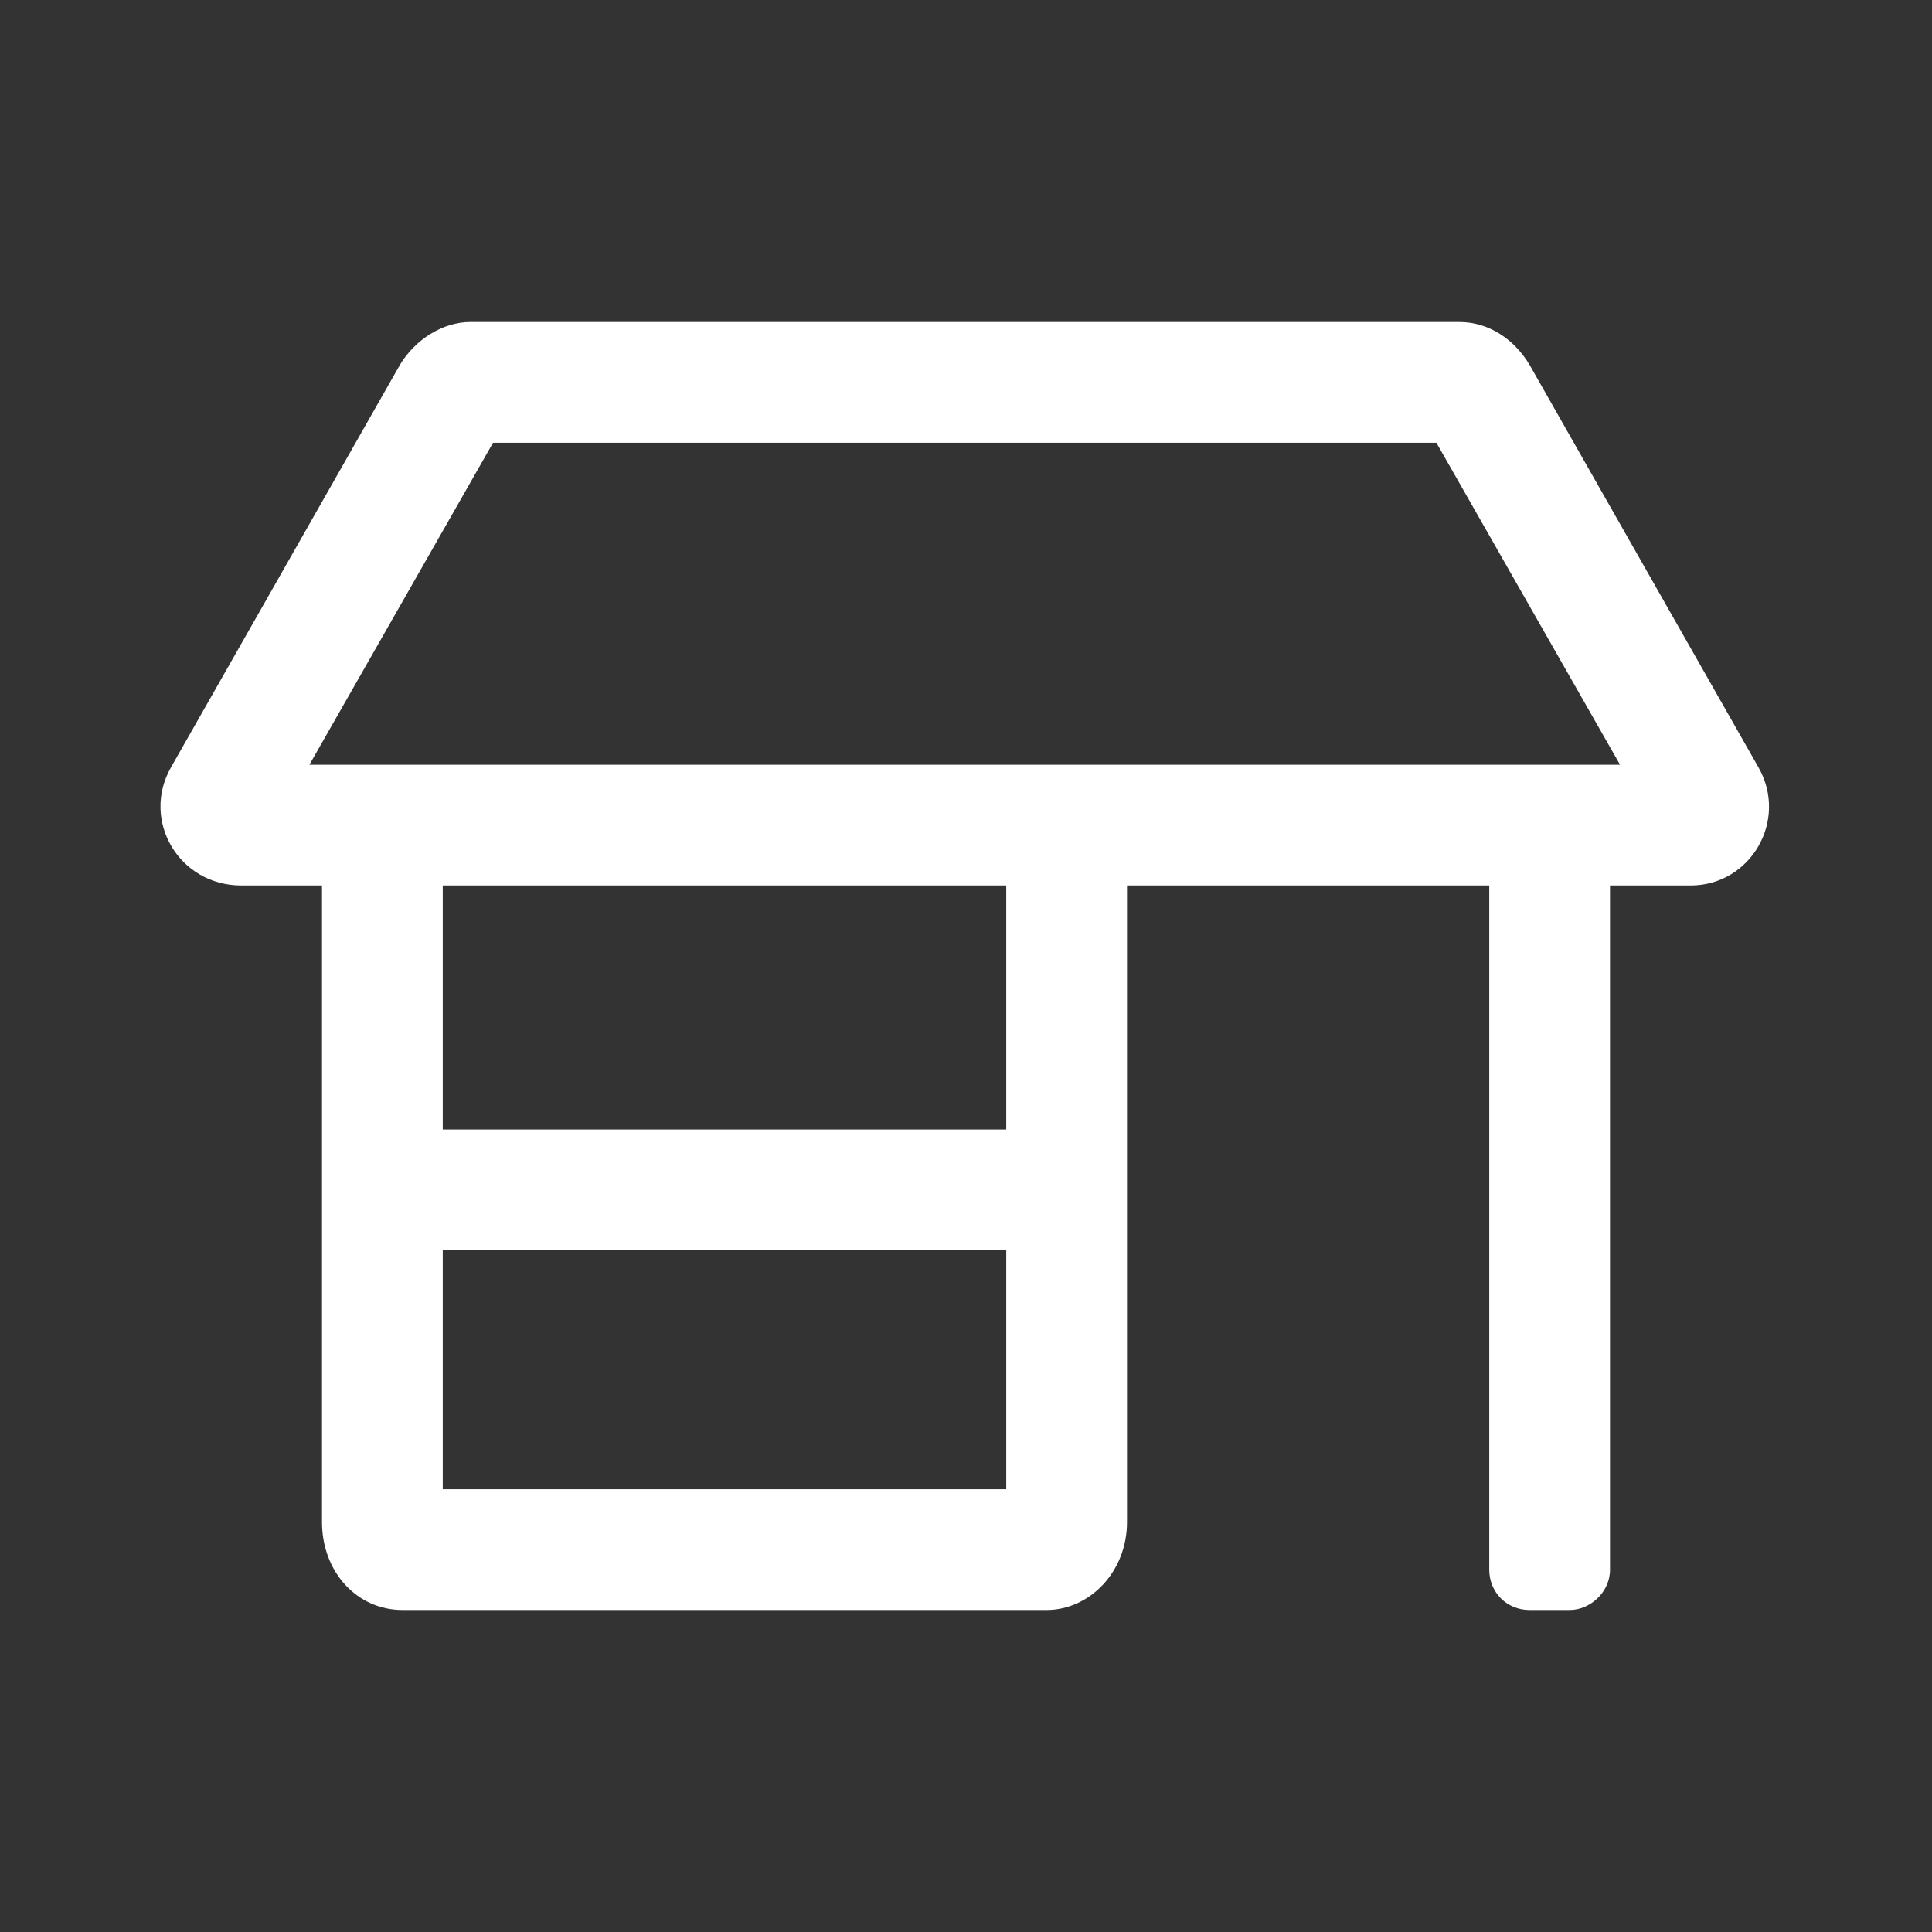 <svg width="60" height="60" viewBox="0 0 60 60" fill="none" xmlns="http://www.w3.org/2000/svg">
<rect x="0" y="0" width="60" height="60" fill="#333333" stroke="none"/>
<path d="M54.609 23.828L47.5 11.328C47.031 10.547 46.25 10 45.312 10H14.609C13.75 10 12.891 10.547 12.422 11.328L5.312 23.828C4.375 25.469 5.547 27.5 7.5 27.5H10V47.266C10 48.828 11.094 50 12.5 50H32.5C33.828 50 35 48.828 35 47.266V27.5H46.25V48.75C46.25 49.453 46.797 50 47.5 50H48.75C49.375 50 50 49.453 50 48.75V27.5H52.5C54.375 27.5 55.547 25.469 54.609 23.828ZM31.25 46.25H13.75V38.828H31.25V46.25ZM31.25 35.078H13.75V27.5H31.25V35.078ZM9.609 23.75L15.312 13.75H44.609L50.312 23.75H9.609Z" fill="white"/>
</svg>
